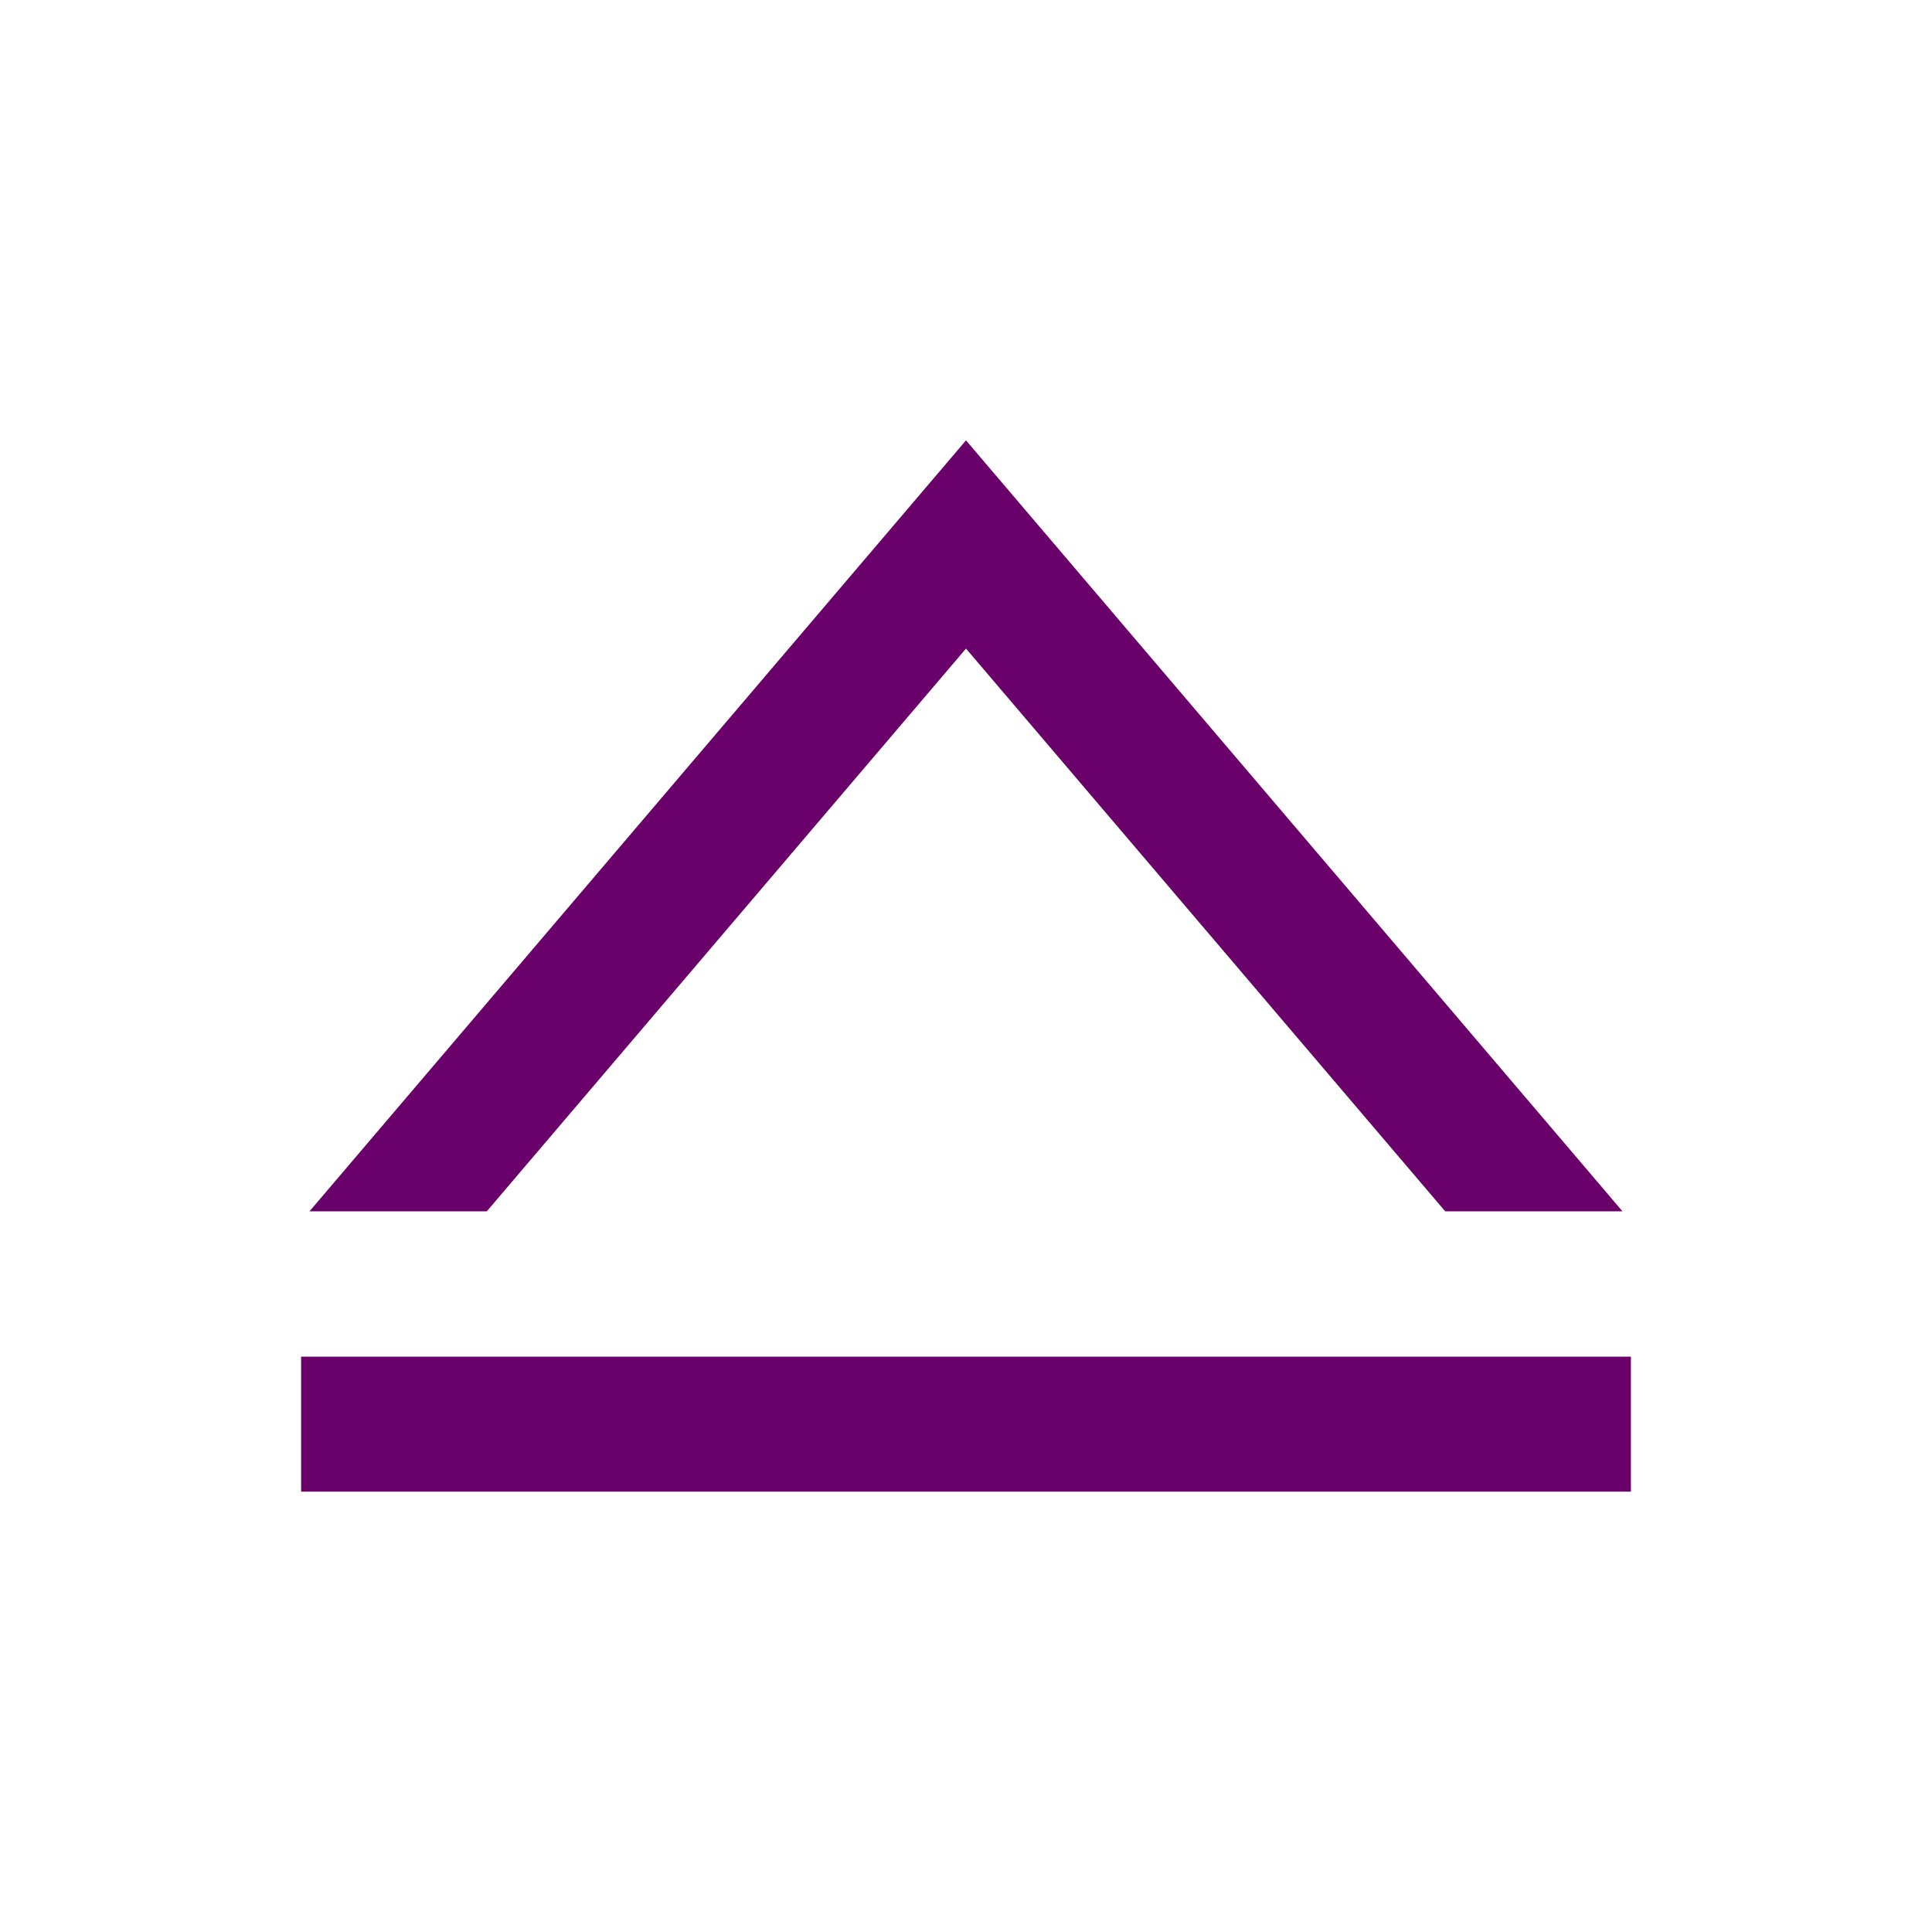<?xml version="1.0" encoding="UTF-8" standalone="no"?>
<!-- Created with Inkscape (http://www.inkscape.org/) -->

<svg
   xmlns:dc="http://purl.org/dc/elements/1.1/"
   xmlns:cc="http://creativecommons.org/ns#"
   xmlns:rdf="http://www.w3.org/1999/02/22-rdf-syntax-ns#"
   xmlns:svg="http://www.w3.org/2000/svg"
   xmlns="http://www.w3.org/2000/svg"
   xmlns:sodipodi="http://sodipodi.sourceforge.net/DTD/sodipodi-0.dtd"
   xmlns:inkscape="http://www.inkscape.org/namespaces/inkscape"
   width="300"
   height="300"
   viewBox="0 0 300 300"
   version="1.1"
   id="svg8"
   inkscape:version="0.92.2 (5c3e80d, 2017-08-06)"
   sodipodi:docname="Aquapia.svg"
   inkscape:export-filename="C:\Users\irock\Desktop\Stuff\Images\Homestuck\ezodiac\11 Violet\Derse\Aquapia.png"
   inkscape:export-xdpi="320"
   inkscape:export-ydpi="320">
  <title
     id="title2573">Aquapia</title>
  <defs
     id="defs2" />
  <sodipodi:namedview
     id="base"
     pagecolor="#ffffff"
     bordercolor="#666666"
     borderopacity="1.0"
     inkscape:pageopacity="0.0"
     inkscape:pageshadow="2"
     inkscape:zoom="1.979899"
     inkscape:cx="159.58969"
     inkscape:cy="123.87962"
     inkscape:document-units="px"
     inkscape:current-layer="layer1"
     showgrid="false"
     showguides="false"
     units="px"
     inkscape:pagecheckerboard="true"
     inkscape:showpageshadow="false" />
  <g
     inkscape:label="Layer 1"
     inkscape:groupmode="layer"
     id="layer1"
     transform="translate(214.286,192.375)">
    <path
       style="fill:#6a016a;fill-opacity:1;stroke:none;stroke-width:16.754;stroke-linecap:butt;stroke-miterlimit:4;stroke-dasharray:none;stroke-opacity:0.578"
       d="M -64.286,-123.996 -166.225,-4.283 h 27.531 l 74.408,-87.381 74.408,87.381 h 27.531 z M -167.53,18.285 v 20.961 H 38.958 v -20.961 z"
       id="rect2556"
       inkscape:connector-curvature="0" />
  </g>
</svg>
